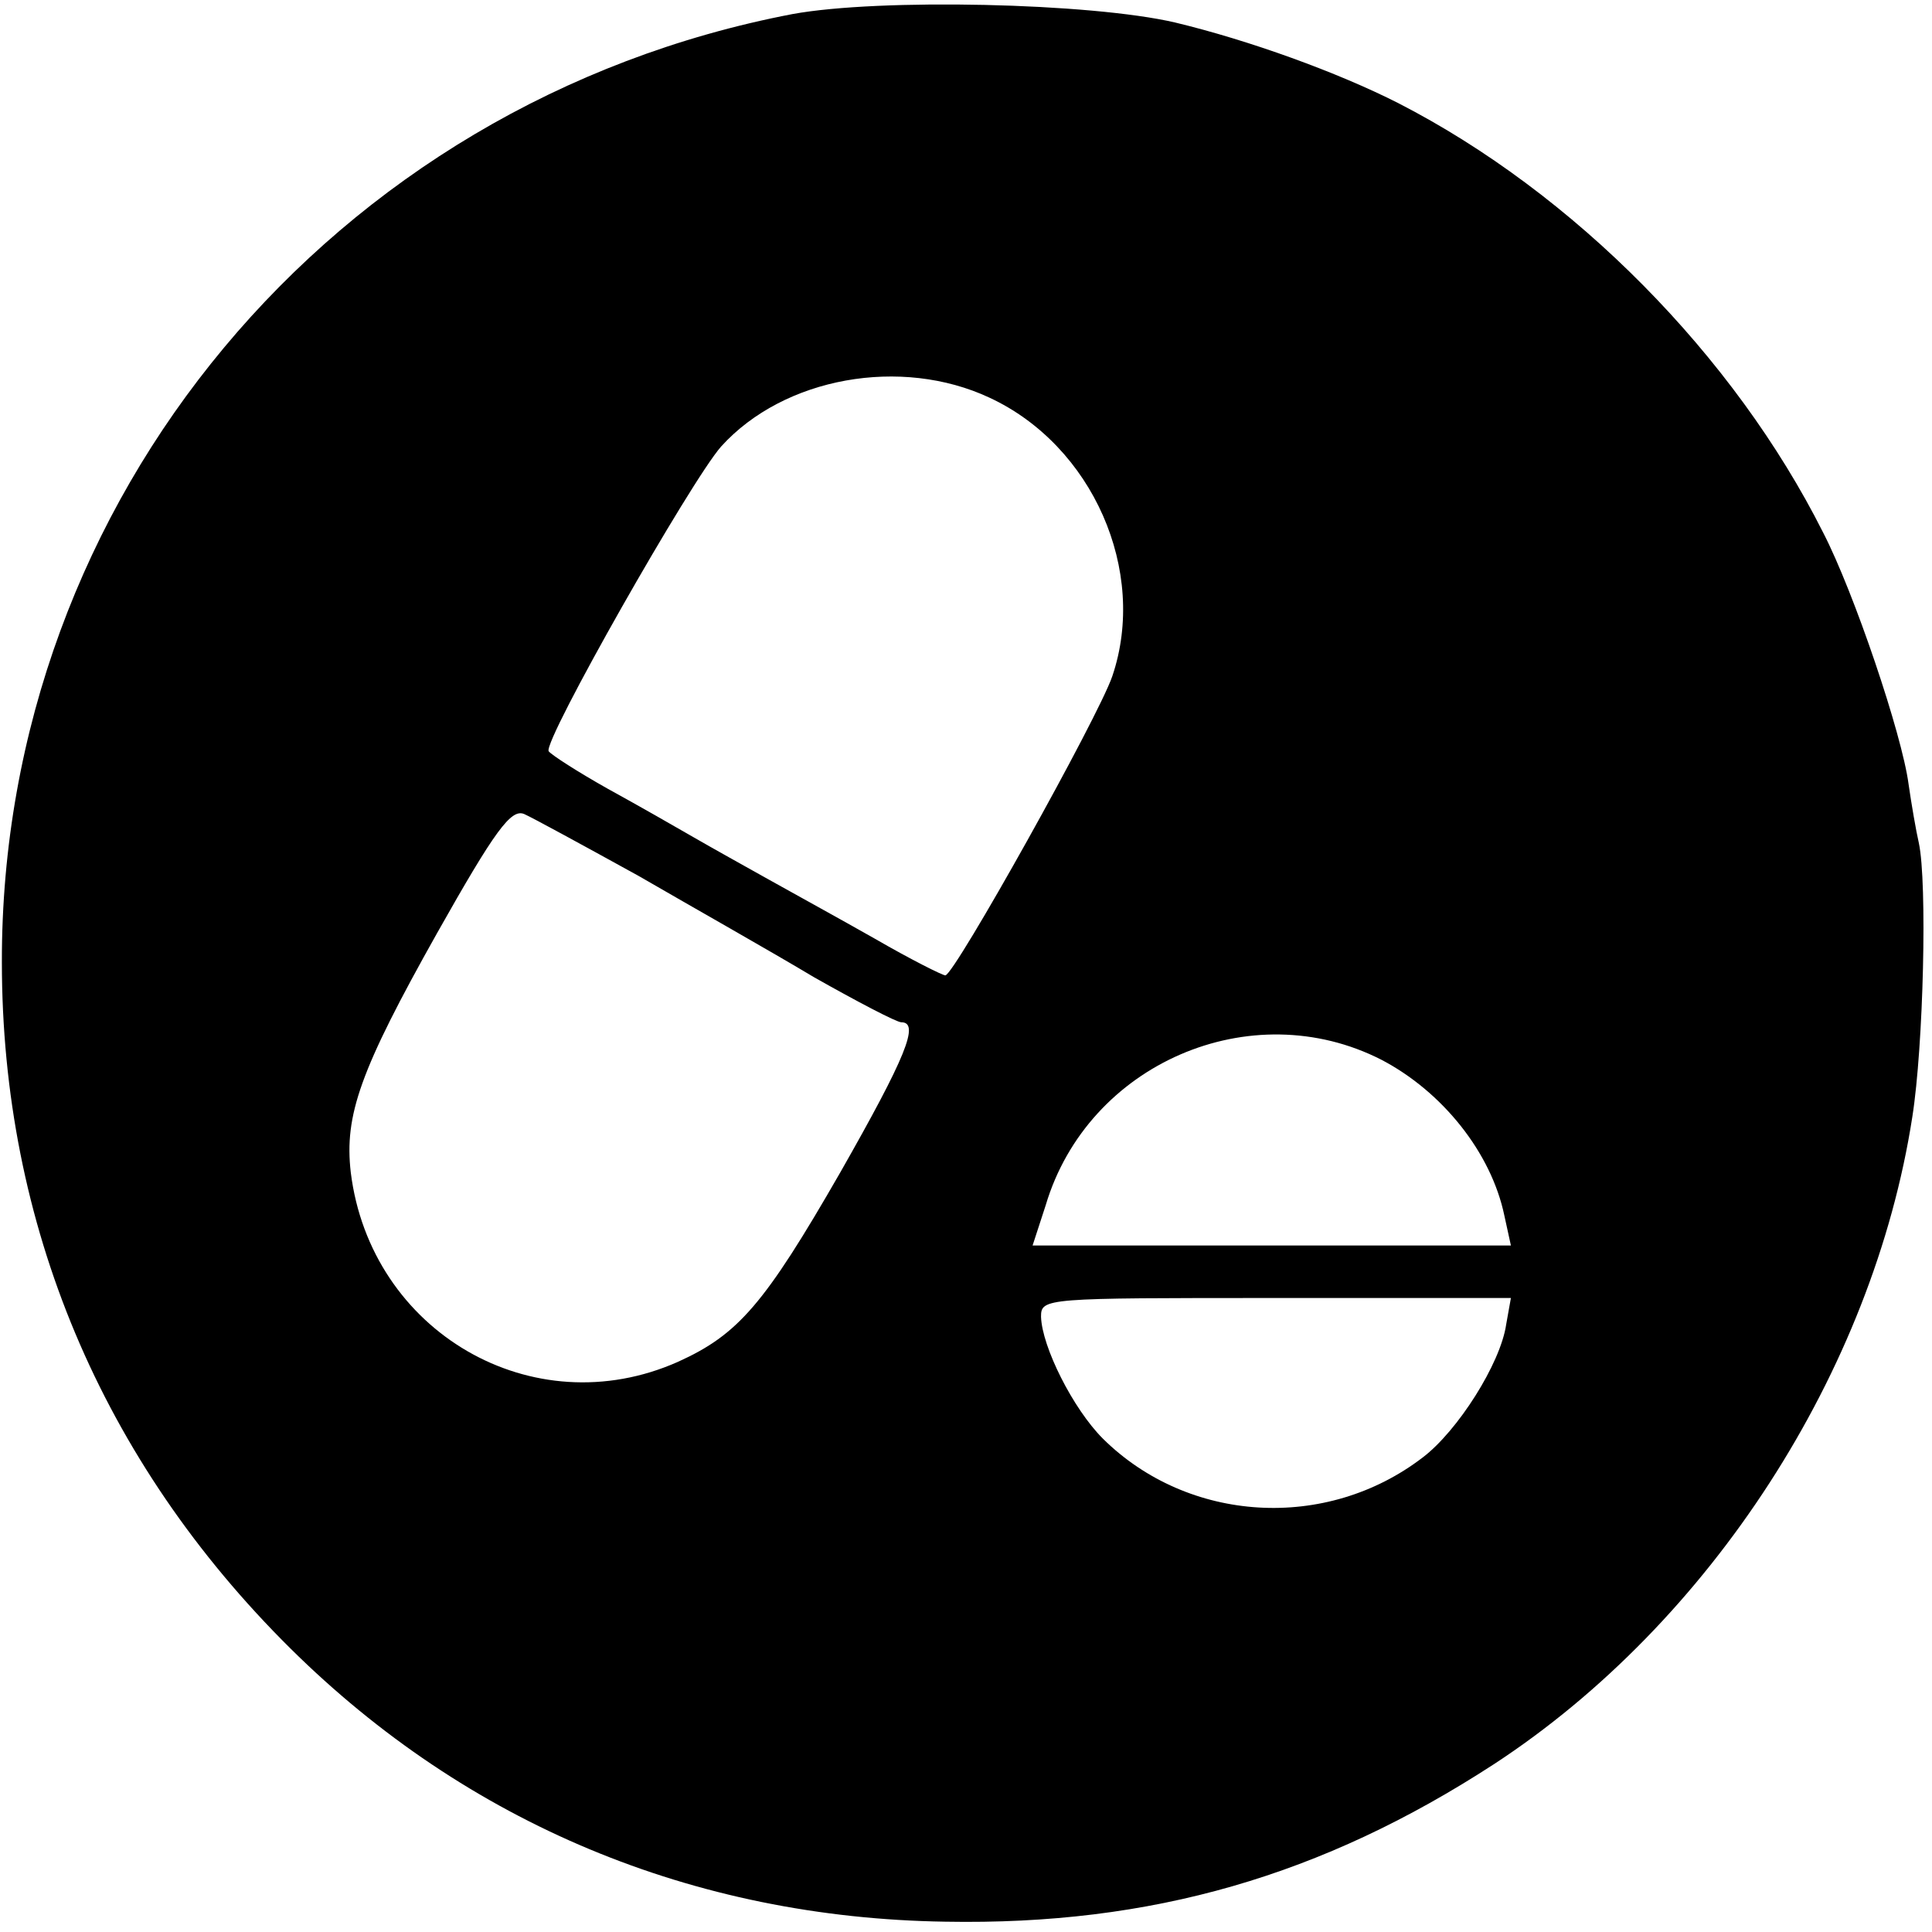 <?xml version="1.0" standalone="no"?>
<!DOCTYPE svg PUBLIC "-//W3C//DTD SVG 20010904//EN"
 "http://www.w3.org/TR/2001/REC-SVG-20010904/DTD/svg10.dtd">
<svg version="1.0" xmlns="http://www.w3.org/2000/svg"
 width="206pt" height="206pt" viewBox="0 0 206 206"
 preserveAspectRatio="xMidYMid meet">
<g transform="translate(0,206) scale(0.1,-0.1)"
fill="#000000" stroke="none">
<path d="M845 2045 c-491 -94 -844 -517 -843 -1011 0 -279 106 -532 308 -732
188 -186 429 -287 698 -291 220 -4 402 49 585 168 231 151 404 419 446 690 12
76 16 250 7 292 -3 13 -8 42 -11 63 -7 53 -58 204 -91 268 -95 189 -266 362
-453 458 -65 33 -159 67 -238 86 -90 21 -315 26 -408 9z m210 -409 c110 -51
169 -185 131 -297 -15 -44 -168 -318 -178 -319 -3 0 -37 17 -75 39 -37 21 -88
49 -113 63 -25 14 -61 34 -80 45 -19 11 -61 35 -92 52 -32 18 -60 36 -63 40
-6 11 152 289 184 325 67 74 192 96 286 52z m-374 -510 c57 -33 142 -81 187
-108 46 -26 88 -48 93 -48 20 0 5 -37 -65 -160 -81 -141 -109 -173 -173 -202
-155 -69 -328 32 -349 202 -7 61 10 109 92 255 62 110 79 133 93 127 9 -4 64
-34 122 -66z m792 -196 c65 -34 117 -99 131 -166 l7 -32 -255 0 -255 0 14 43
c45 151 219 226 358 155z m133 -282 c-6 -42 -52 -114 -89 -142 -103 -79 -250
-70 -341 20 -32 32 -65 98 -66 130 0 20 4 20 250 20 l251 0 -5 -28z"/>
</g>
</svg>
